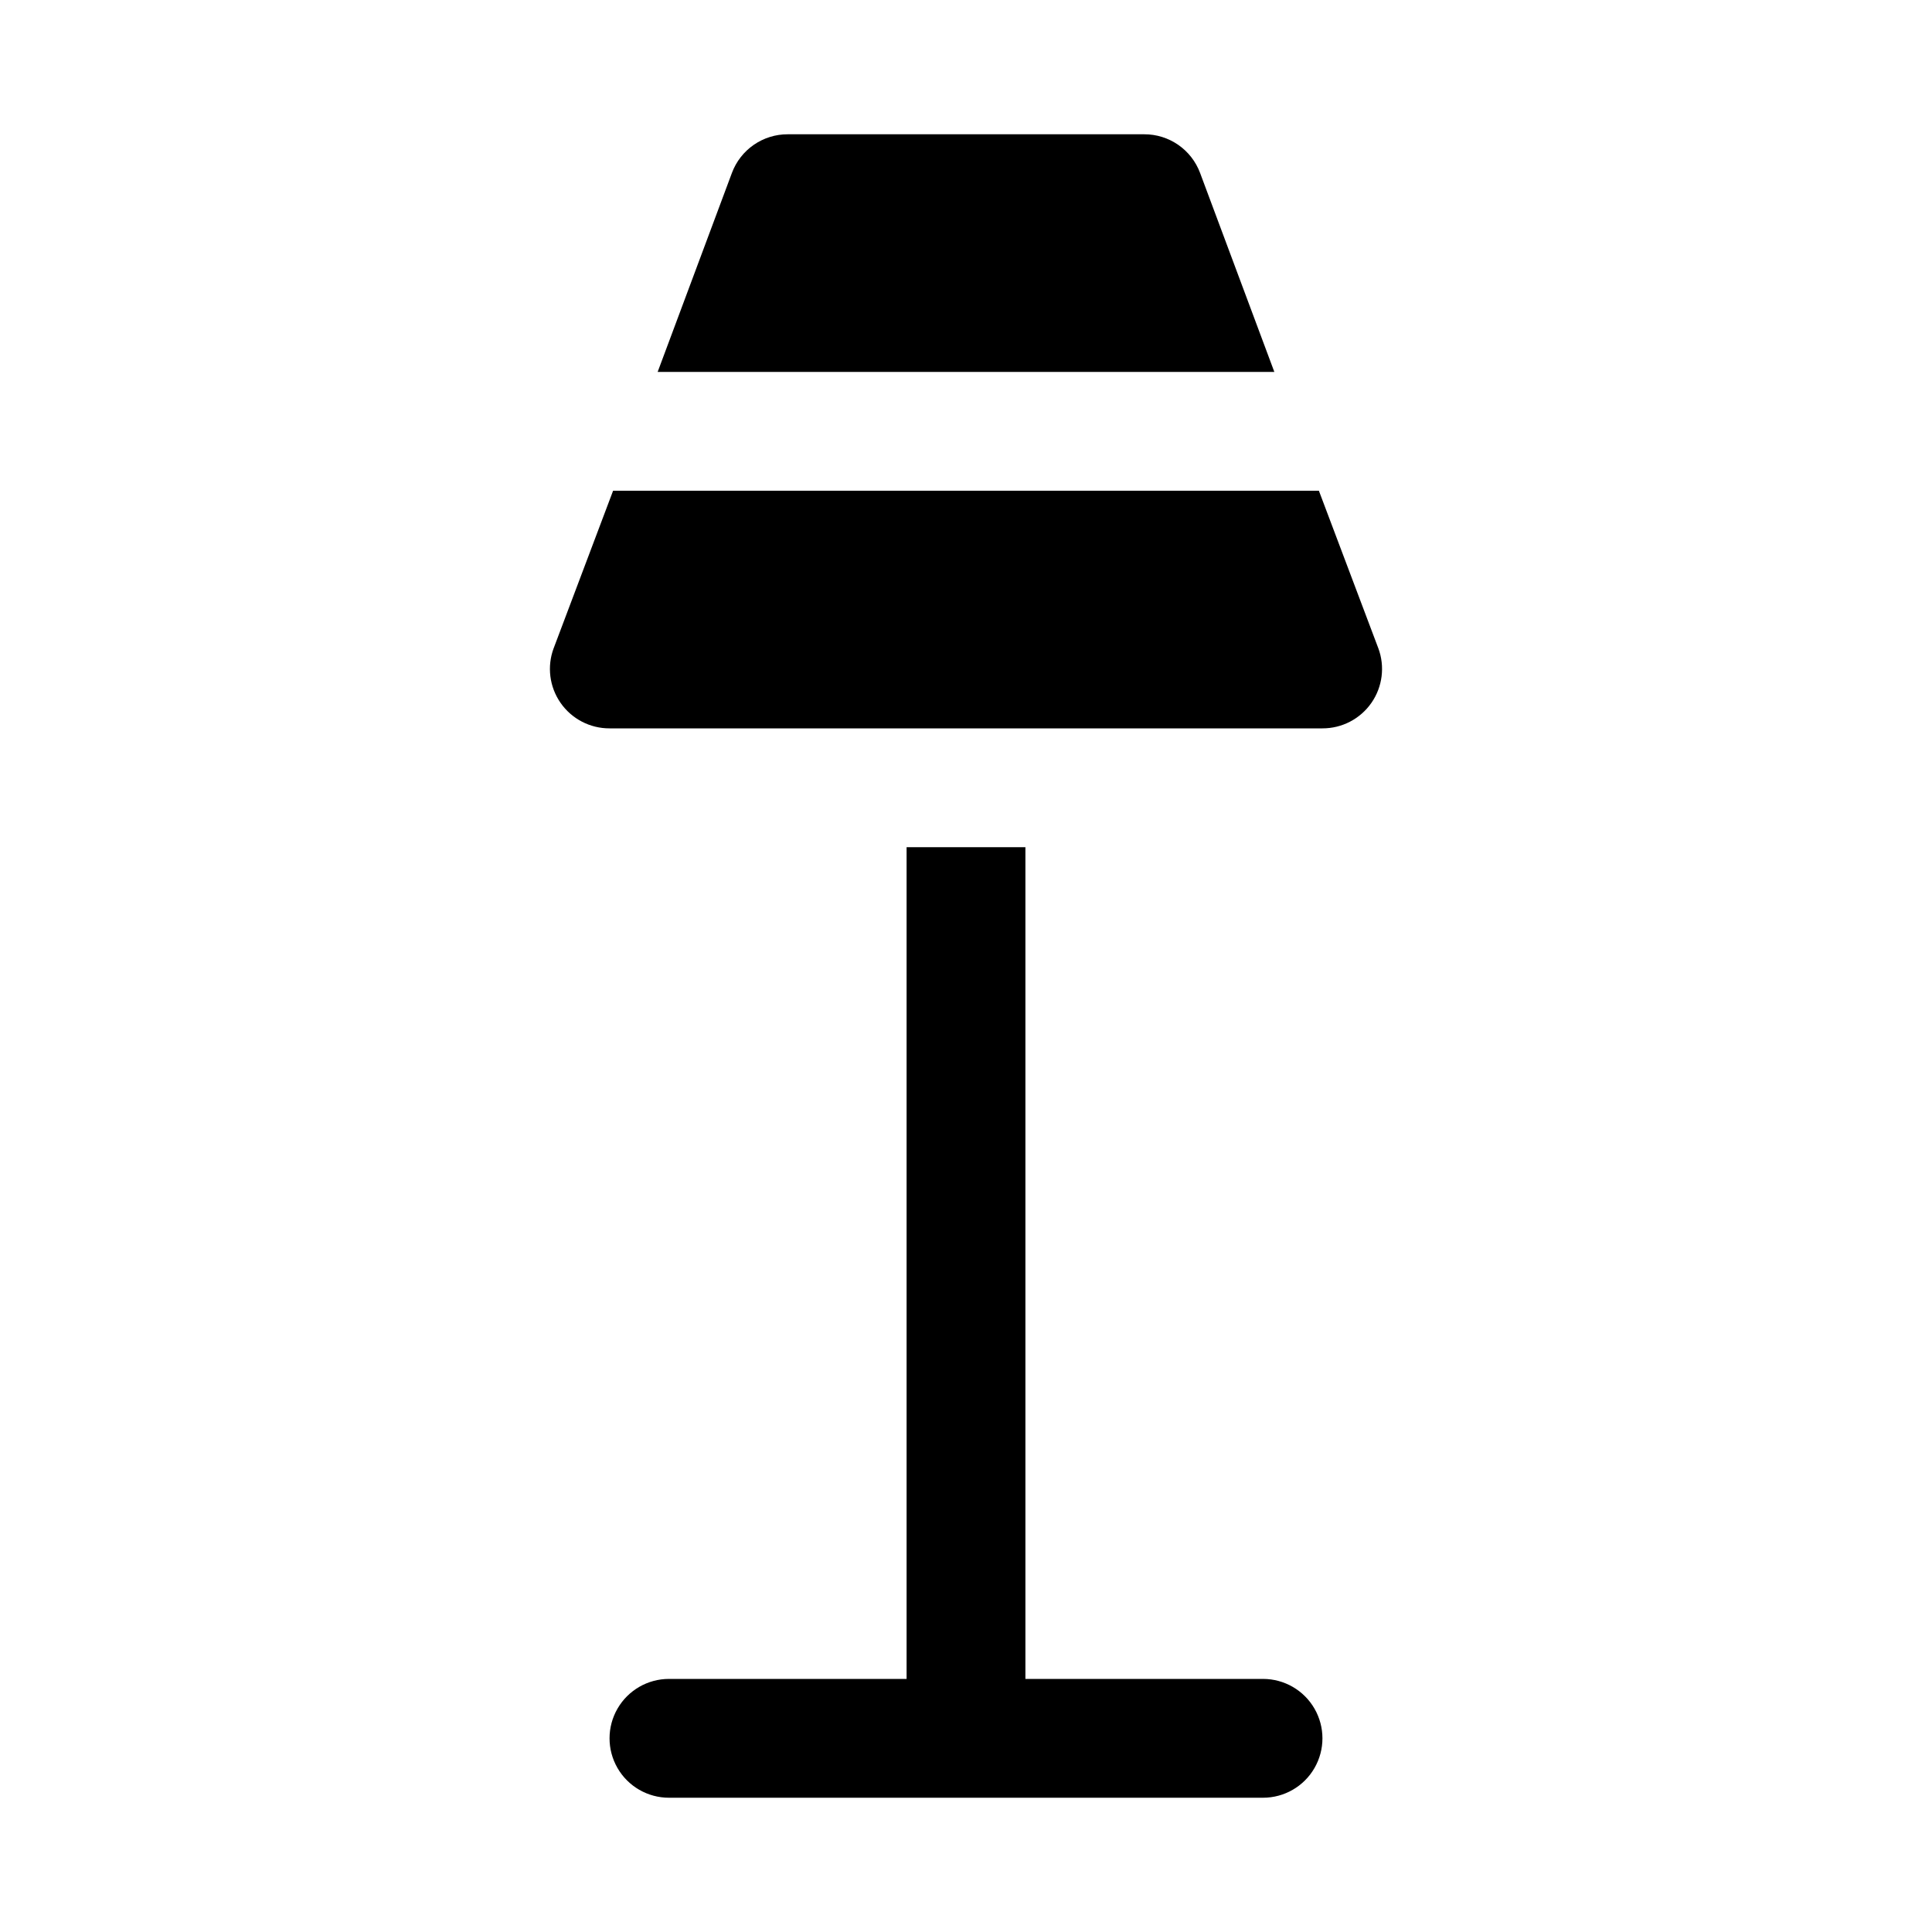 <?xml version="1.0" encoding="UTF-8"?>
<!-- Uploaded to: ICON Repo, www.iconrepo.com, Generator: ICON Repo Mixer Tools -->
<svg fill="#000000" width="800px" height="800px" version="1.1" viewBox="144 144 512 512" xmlns="http://www.w3.org/2000/svg">
 <g>
  <path d="m478.72 588.93h-62.977v-220.41h-31.488v220.41h-62.977c-5.625 0-10.82 3.004-13.633 7.875-2.812 4.871-2.812 10.871 0 15.742 2.812 4.871 8.008 7.871 13.633 7.871h157.44c5.625 0 10.824-3 13.633-7.871 2.812-4.871 2.812-10.871 0-15.742-2.809-4.871-8.008-7.875-13.633-7.875z"/>
  <path d="m462.03 189.82c-1.129-3.016-3.148-5.609-5.797-7.441-2.644-1.828-5.785-2.805-9.004-2.793h-94.465c-3.215-0.012-6.359 0.965-9.004 2.793-2.648 1.832-4.668 4.426-5.793 7.441l-19.684 52.742h163.43z"/>
  <path d="m509.26 315.77-15.742-41.723h-187.04l-15.742 41.723h-0.004c-1.809 4.84-1.125 10.262 1.828 14.504 2.953 4.242 7.801 6.766 12.973 6.75h188.93c5.172 0.016 10.02-2.508 12.973-6.75 2.953-4.242 3.637-9.664 1.828-14.504z"/>
 </g>
</svg>